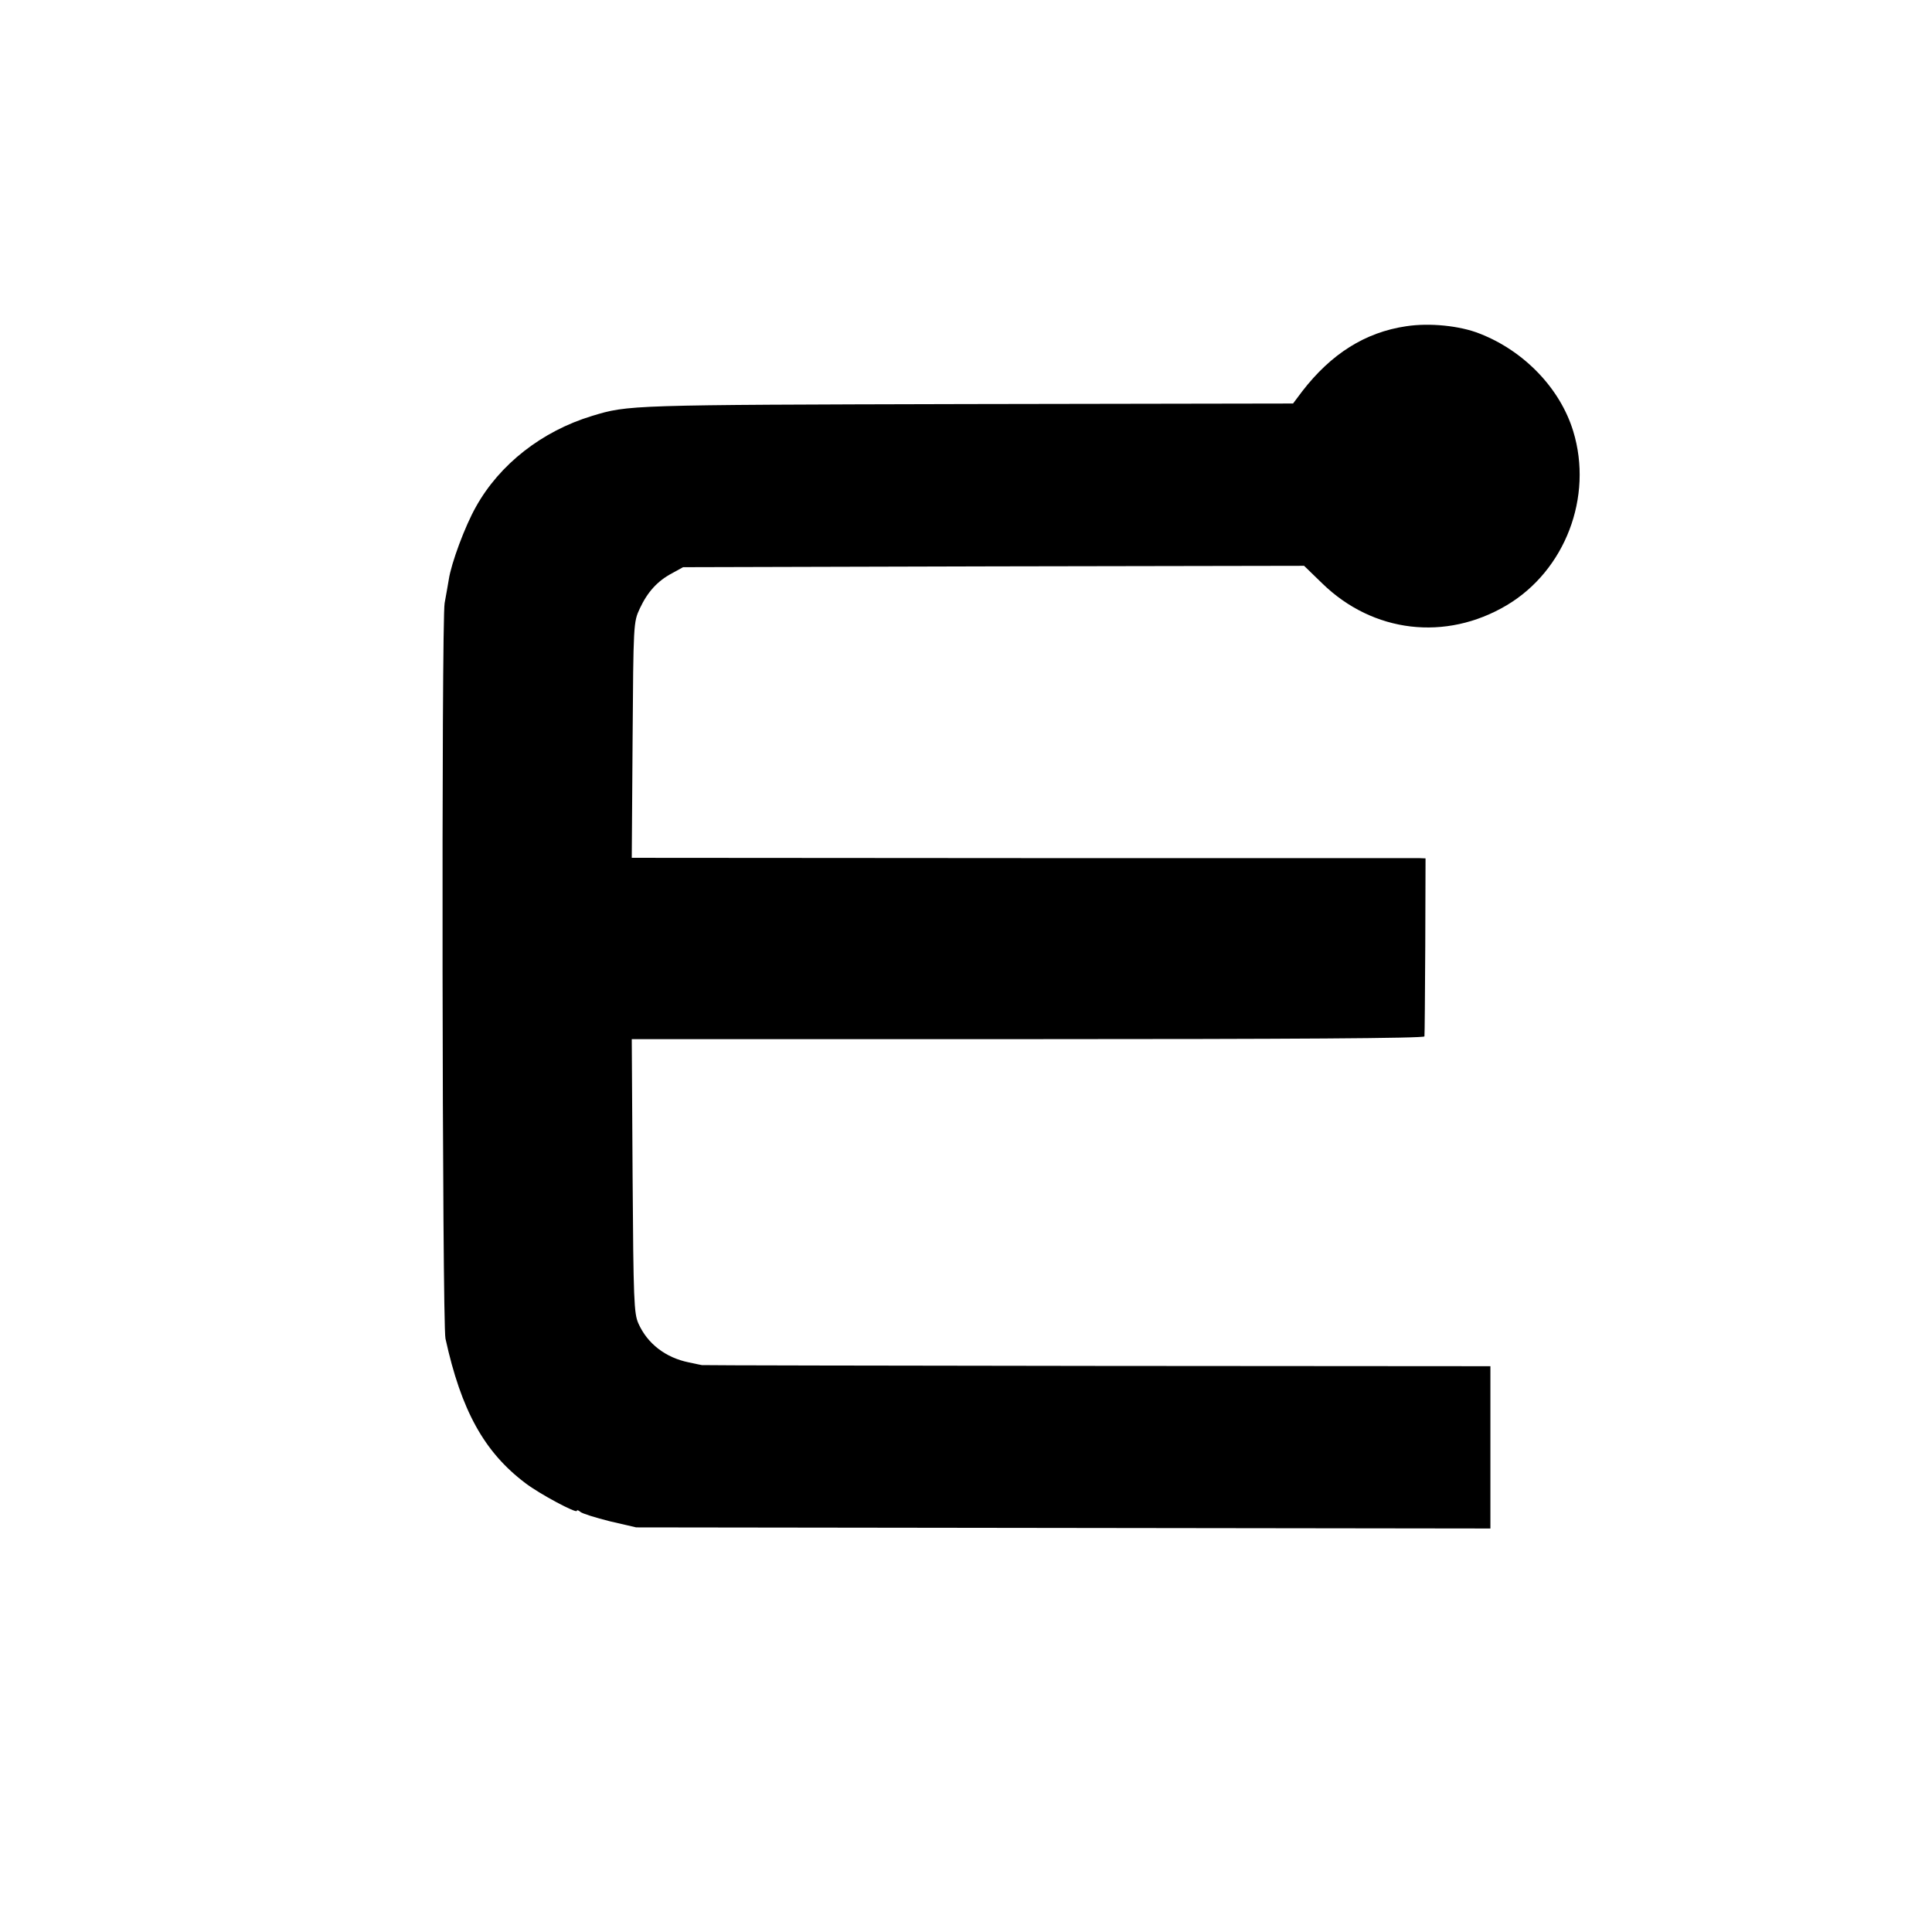 <svg viewBox="0 0 700 700" xmlns="http://www.w3.org/2000/svg"><path d="m509.5 118.2c-14.9 2.2-27.2 10-37.7 23.6l-3.3 4.4-118.5.2c-122.3.3-122.3.3-135.5 4.3-18.1 5.5-33.5 17.5-42.1 33-3.9 6.9-8.9 20.3-9.8 26.3-.3 1.9-1 5.7-1.5 8.5-1.2 5.9-.9 261.1.3 266.5 5.7 26 14 41.1 29 52.4 5.1 3.9 18.6 11.1 18.6 10 0-.4.6-.2 1.3.4s5.5 2.1 10.7 3.4l9.5 2.2 154.8.2 154.7.2v-58.8l-142.5-.1c-78.4-.1-142.8-.2-143.2-.3-.5-.1-2.6-.5-4.8-1-8.3-1.7-14.9-6.7-18.2-14.1-1.6-3.6-1.8-8.3-2.1-53.5l-.3-49.5h143.5c95.3 0 143.6-.3 143.7-1 .1-.5.2-15.3.3-32.8l.1-31.7-2.5-.1h-143.8l-141.3-.1.3-42.6c.3-42.1.3-42.8 2.6-47.7 2.8-6 6.4-10 11.7-12.8l4-2.2 112.5-.3 112.5-.2 6.6 6.4c18.4 17.9 44.7 21 66.8 7.9 21.2-12.6 31.4-39.3 24.1-63.1-4.7-15.4-17.7-29-33.8-35.3-7.2-2.9-18.3-4-26.7-2.7z"/></svg>